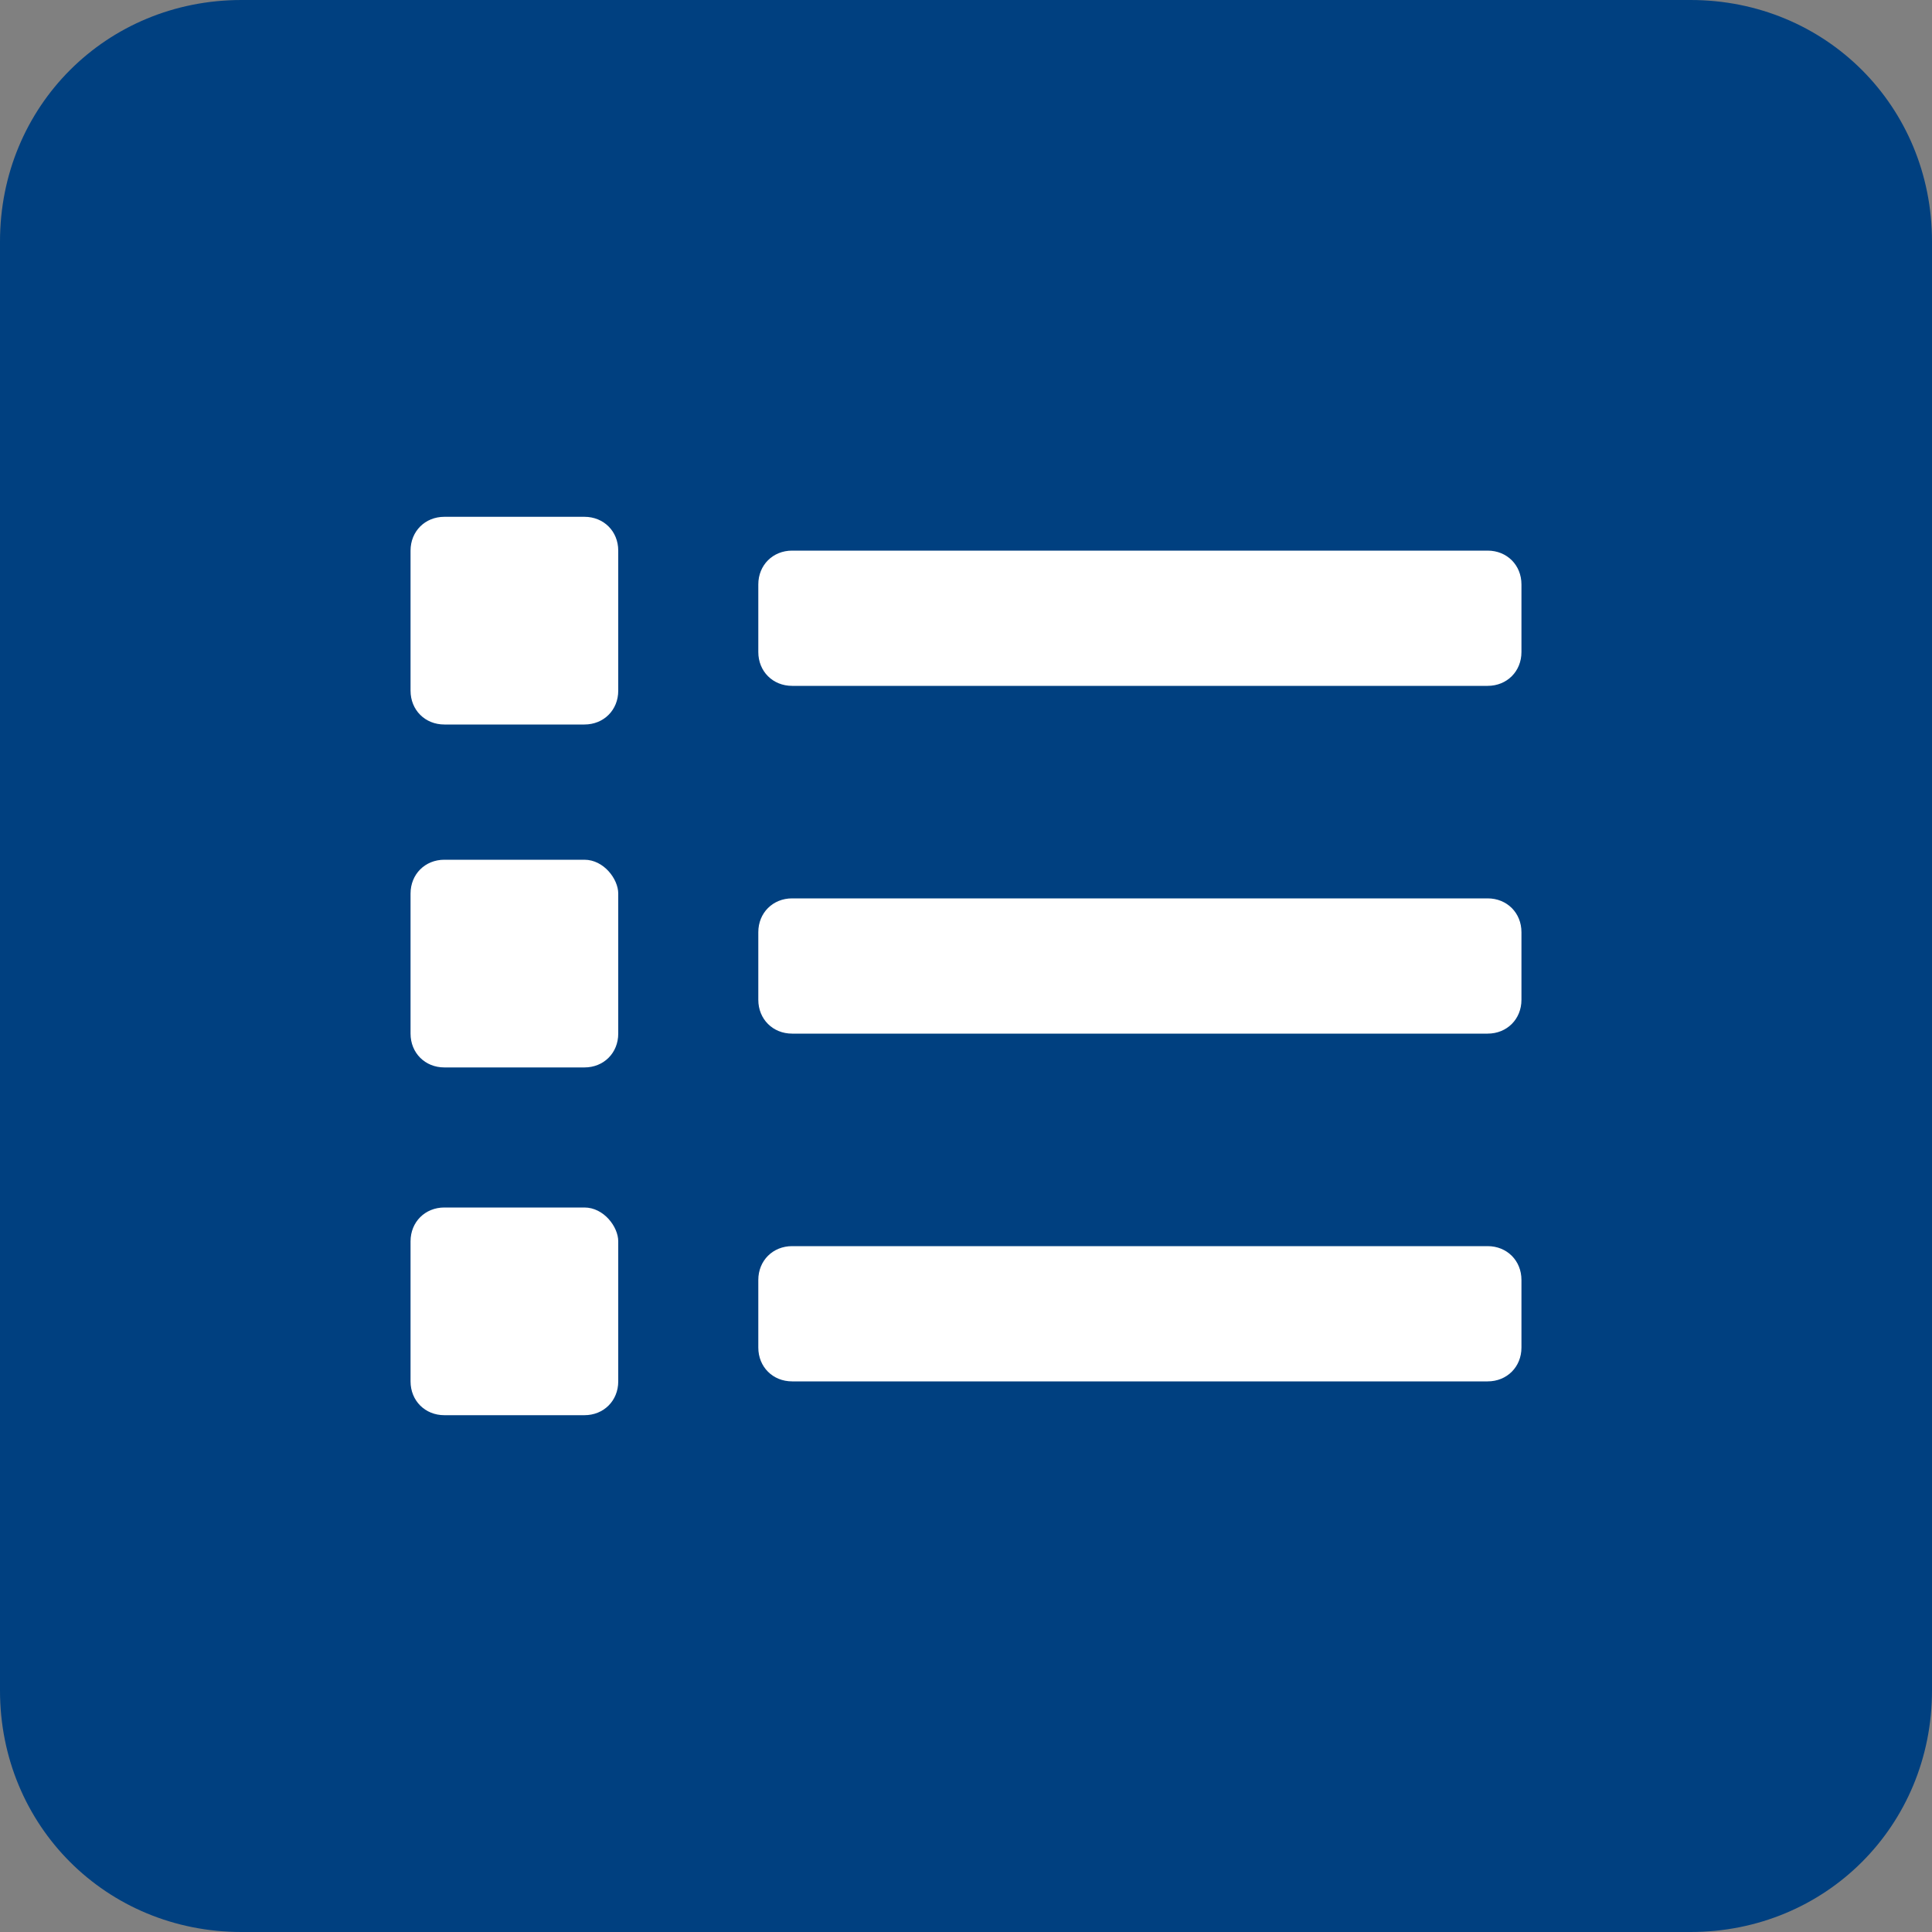 <?xml version="1.0" encoding="utf-8"?>
<svg version="1.1" id="Layer_1" xmlns="http://www.w3.org/2000/svg" xmlns:xlink="http://www.w3.org/1999/xlink" x="0px" y="0px"
	 viewBox="0 0 40 40" style="enable-background:new 0 0 40 40;" xml:space="preserve">
<rect x="0" y="0" width="40" height="40" fill="#808080" stroke="none"/>
<style type="text/css">
	.st0{fill:#004080;}
	.st1{fill:#FFFFFF;}
</style>
<path class="st0" d="M35,40H5c-2.8,0-5-2.2-5-5V5c0-2.8,2.2-5,5-5h30c2.8,0,5,2.2,5,5v30C40,37.8,37.8,40,35,40z"/>
<path class="st1" d="M12.1,25H9.2c-0.4,0-0.7,0.3-0.7,0.7v2.9c0,0.4,0.3,0.7,0.7,0.7h2.9c0.4,0,0.7-0.3,0.7-0.7v-2.9
	C12.8,25.4,12.5,25,12.1,25z M12.1,10.7H9.2c-0.4,0-0.7,0.3-0.7,0.7v2.9c0,0.4,0.3,0.7,0.7,0.7h2.9c0.4,0,0.7-0.3,0.7-0.7v-2.9
	C12.8,11,12.5,10.7,12.1,10.7z M12.1,17.8H9.2c-0.4,0-0.7,0.3-0.7,0.7v2.9c0,0.4,0.3,0.7,0.7,0.7h2.9c0.4,0,0.7-0.3,0.7-0.7v-2.9
	C12.8,18.2,12.5,17.8,12.1,17.8z M30.8,25.8H16.4c-0.4,0-0.7,0.3-0.7,0.7v1.4c0,0.4,0.3,0.7,0.7,0.7h14.4c0.4,0,0.7-0.3,0.7-0.7
	v-1.4C31.5,26.1,31.2,25.8,30.8,25.8z M30.8,11.4H16.4c-0.4,0-0.7,0.3-0.7,0.7v1.4c0,0.4,0.3,0.7,0.7,0.7h14.4
	c0.4,0,0.7-0.3,0.7-0.7v-1.4C31.5,11.7,31.2,11.4,30.8,11.4z M30.8,18.6H16.4c-0.4,0-0.7,0.3-0.7,0.7v1.4c0,0.4,0.3,0.7,0.7,0.7
	h14.4c0.4,0,0.7-0.3,0.7-0.7v-1.4C31.5,18.9,31.2,18.6,30.8,18.6z"/>
</svg>
